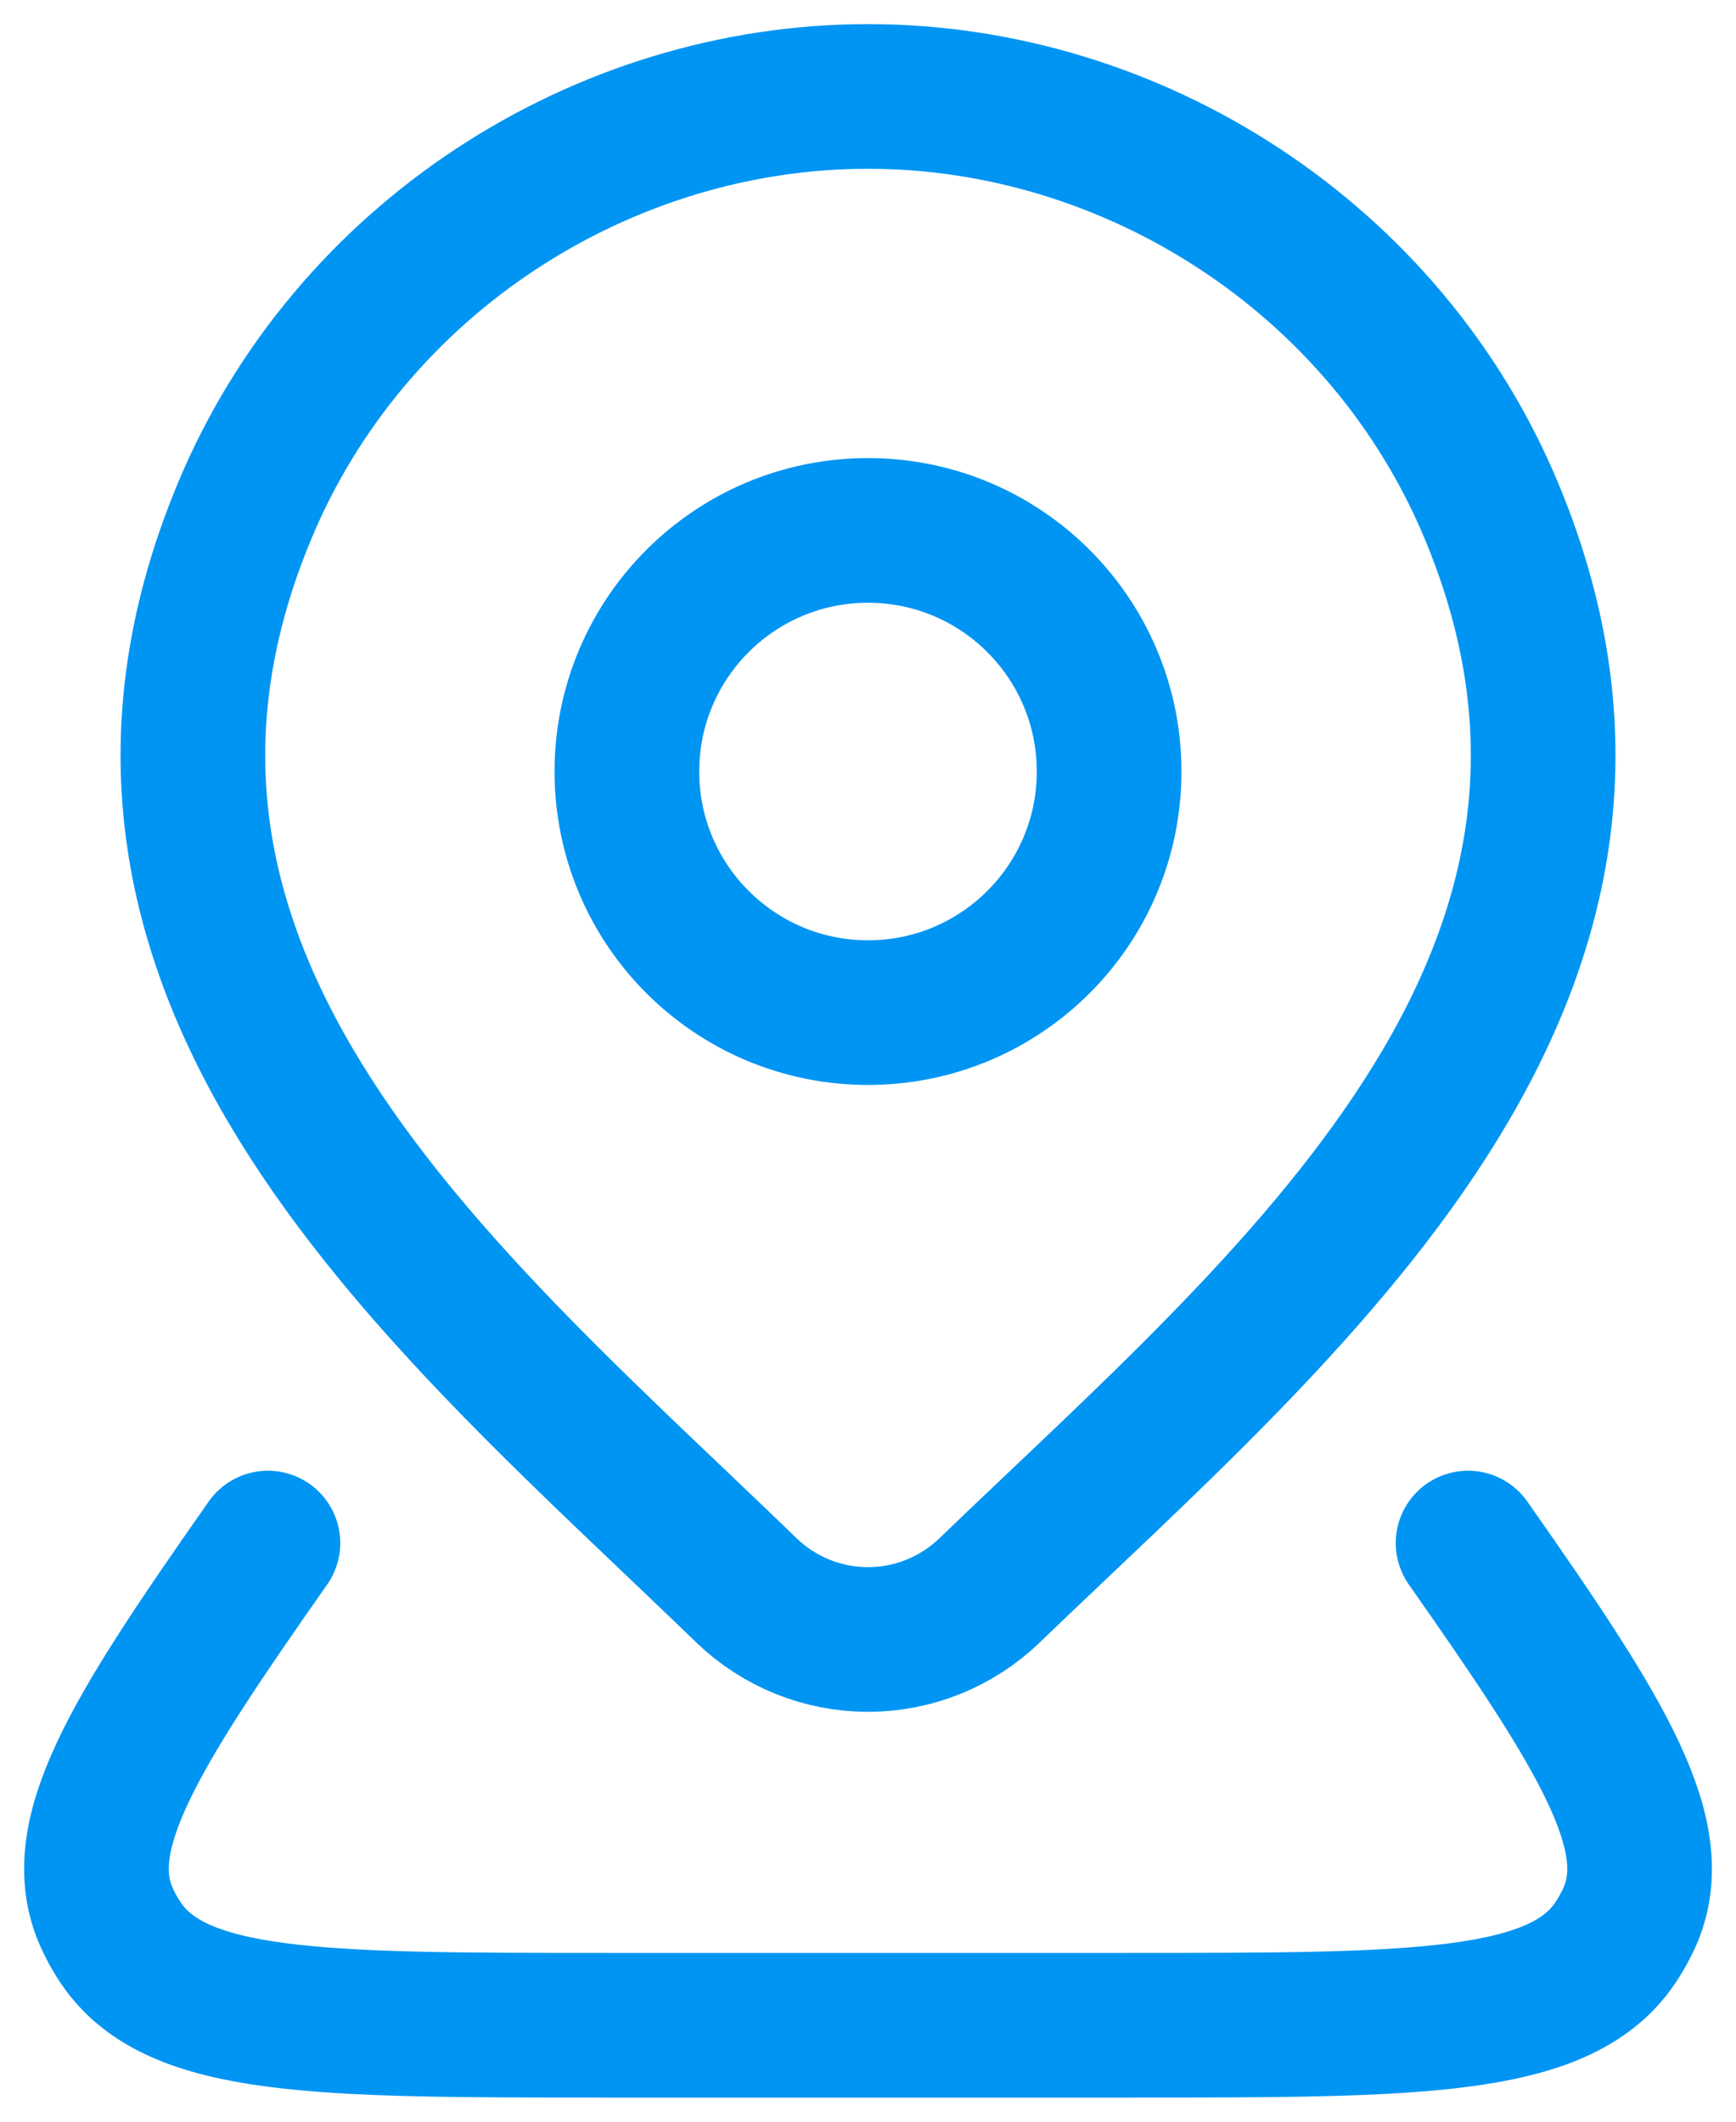 <svg width="18" height="22" viewBox="0 0 18 22" fill="none" xmlns="http://www.w3.org/2000/svg">
<path d="M11.5 8C11.5 9.381 10.381 10.5 9 10.5C7.619 10.5 6.5 9.381 6.5 8C6.5 6.619 7.619 5.5 9 5.5C10.381 5.5 11.5 6.619 11.5 8Z" stroke="#0195F3" stroke-width="1.5"/>
<path d="M15.222 16C16.617 17.988 17.284 19.047 16.887 19.9C16.847 19.985 16.8 20.068 16.747 20.147C16.172 21 14.688 21 11.718 21H6.282C3.313 21 1.828 21 1.253 20.147C1.2 20.068 1.153 19.985 1.114 19.9C0.716 19.047 1.383 17.988 2.778 16" stroke="#0195F3" stroke-width="1.5" stroke-linecap="round" stroke-linejoin="round"/>
<path d="M10.257 16.494C9.92 16.818 9.469 17 9 17C8.531 17 8.08 16.818 7.743 16.494C4.654 13.501 0.515 10.158 2.534 5.304C3.625 2.679 6.245 1 9 1C11.755 1 14.375 2.679 15.467 5.304C17.483 10.151 13.354 13.511 10.257 16.494Z" stroke="#0195F3" stroke-width="1.5"/>
</svg>
